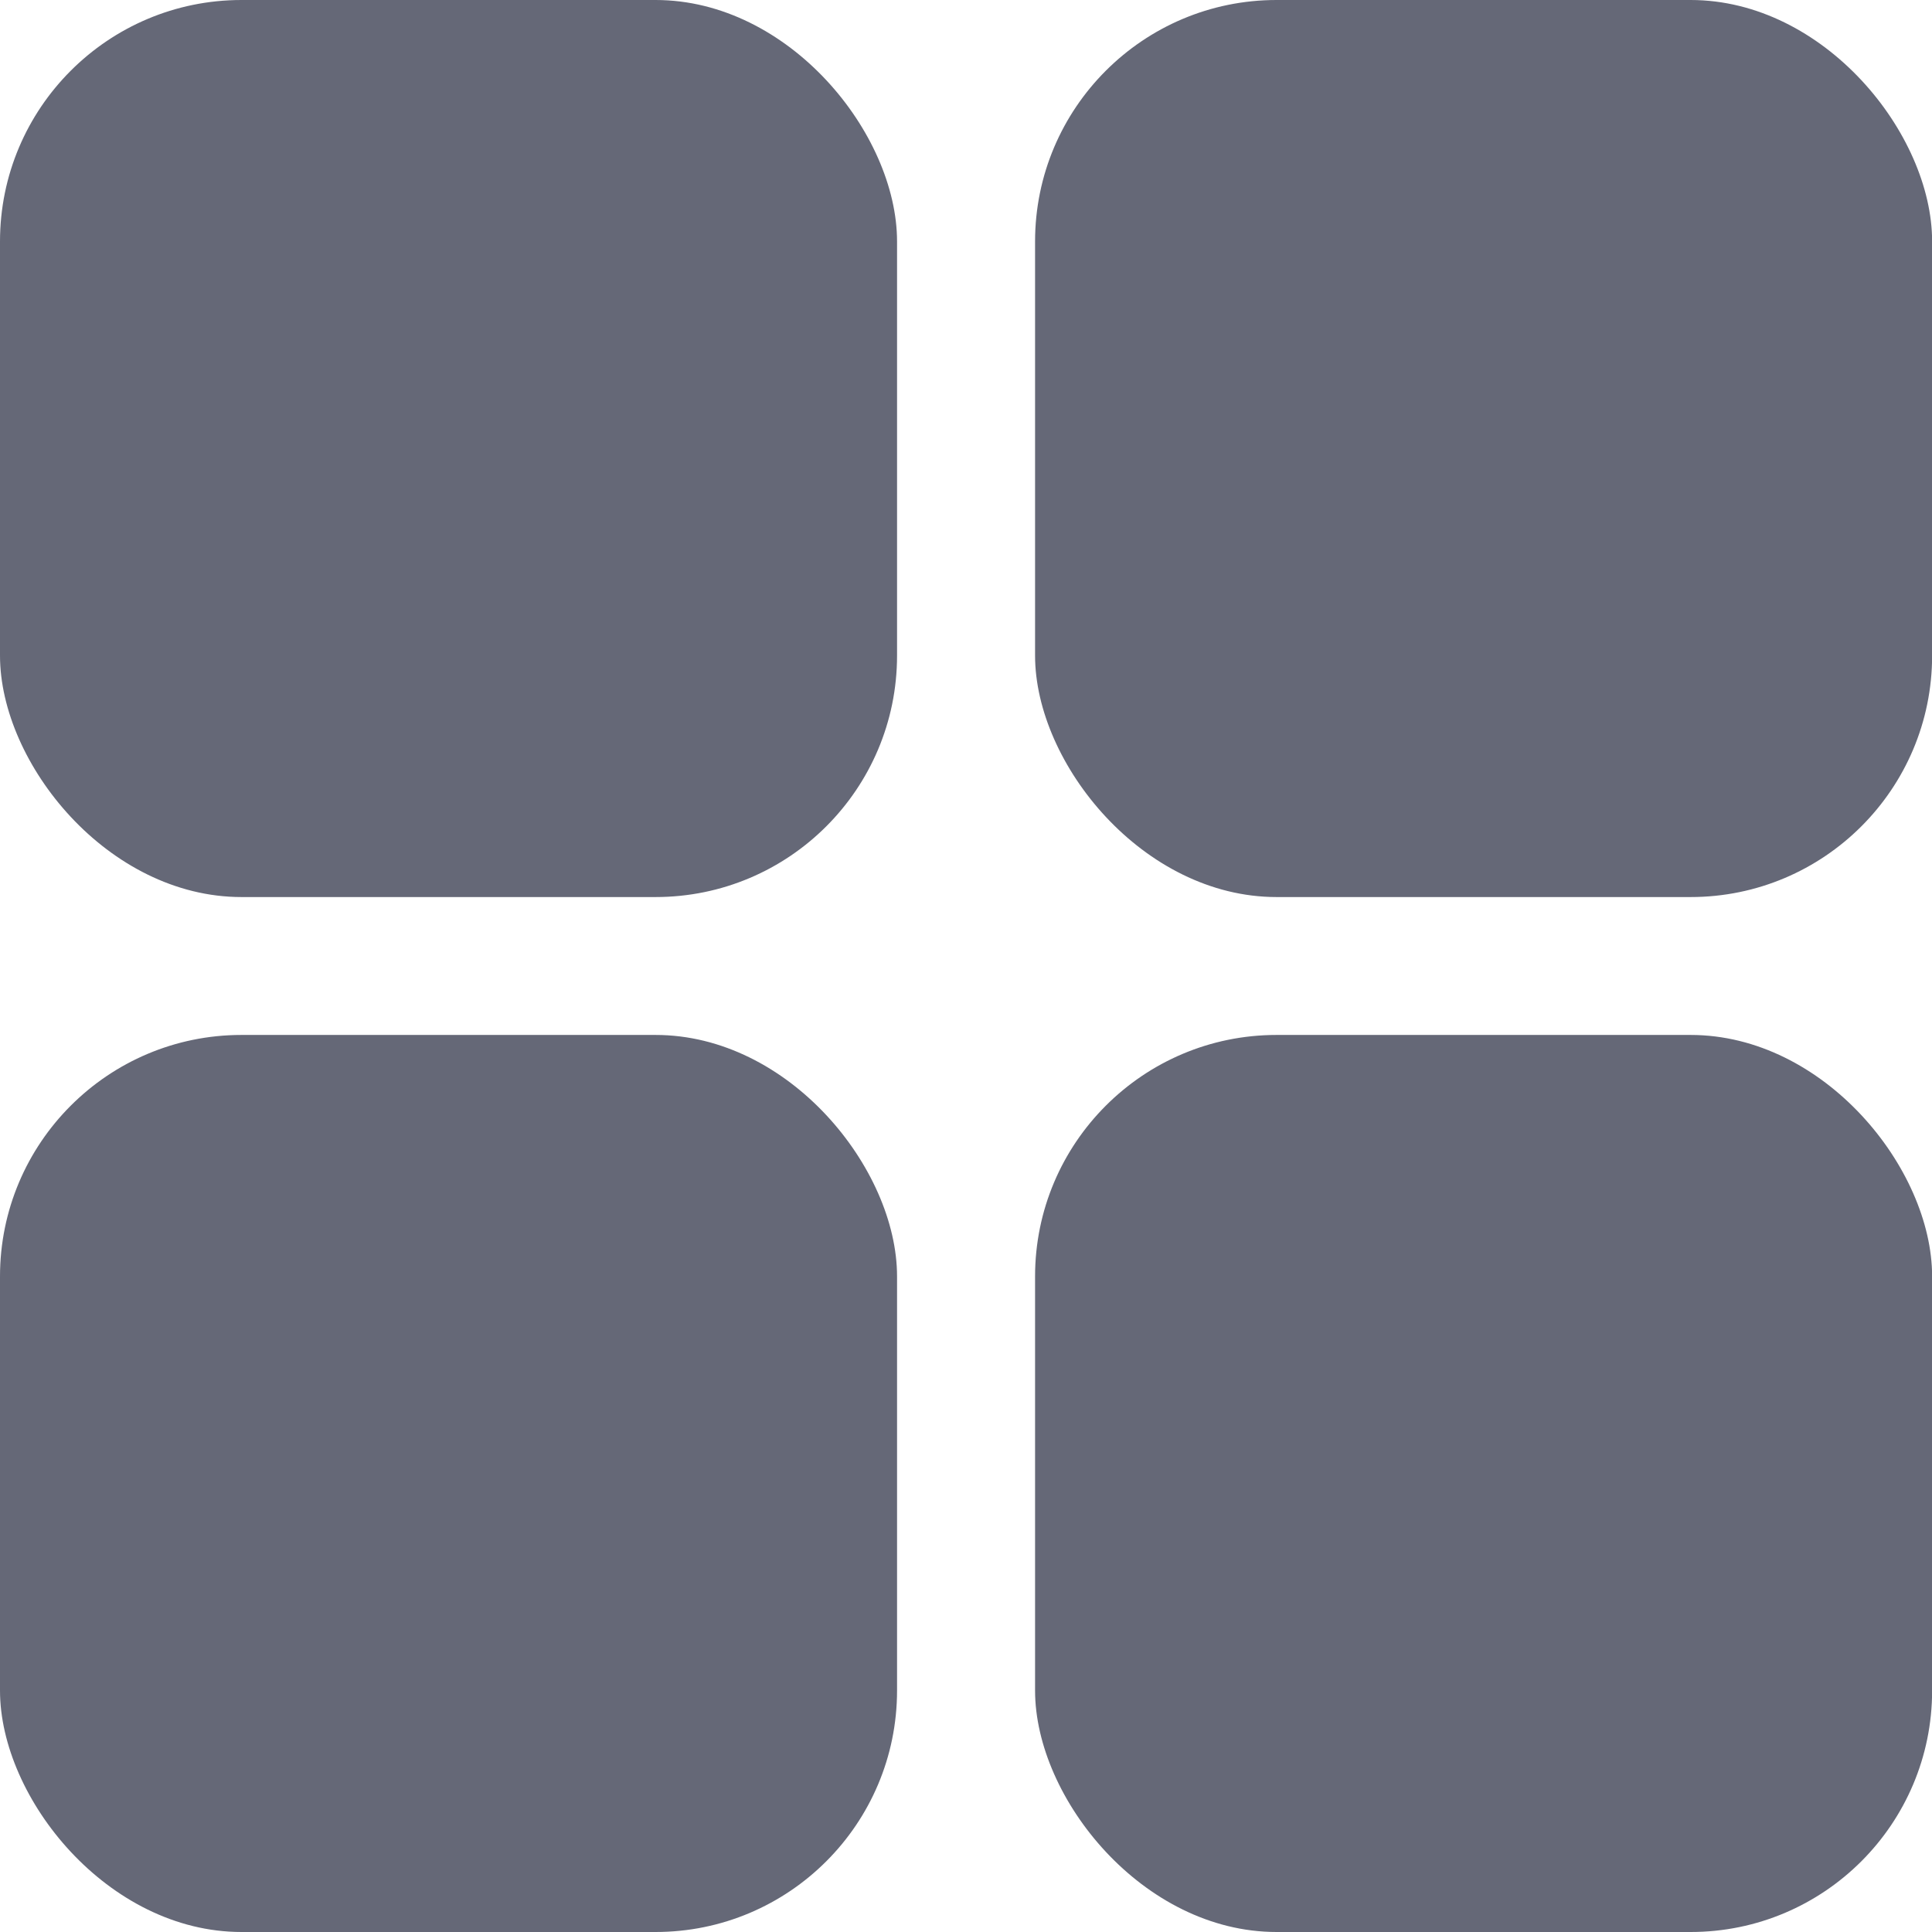<svg width="16" height="16" viewBox="0 0 16 16" fill="none" xmlns="http://www.w3.org/2000/svg">
<rect width="7.429" height="7.429" rx="2" fill="#656877"/>
<rect y="8.571" width="7.429" height="7.429" rx="2" fill="#656877"/>
<rect x="8.572" y="8.571" width="7.429" height="7.429" rx="2" fill="#656877"/>
<rect x="8.572" width="7.429" height="7.429" rx="2" fill="#656877"/>
</svg>
